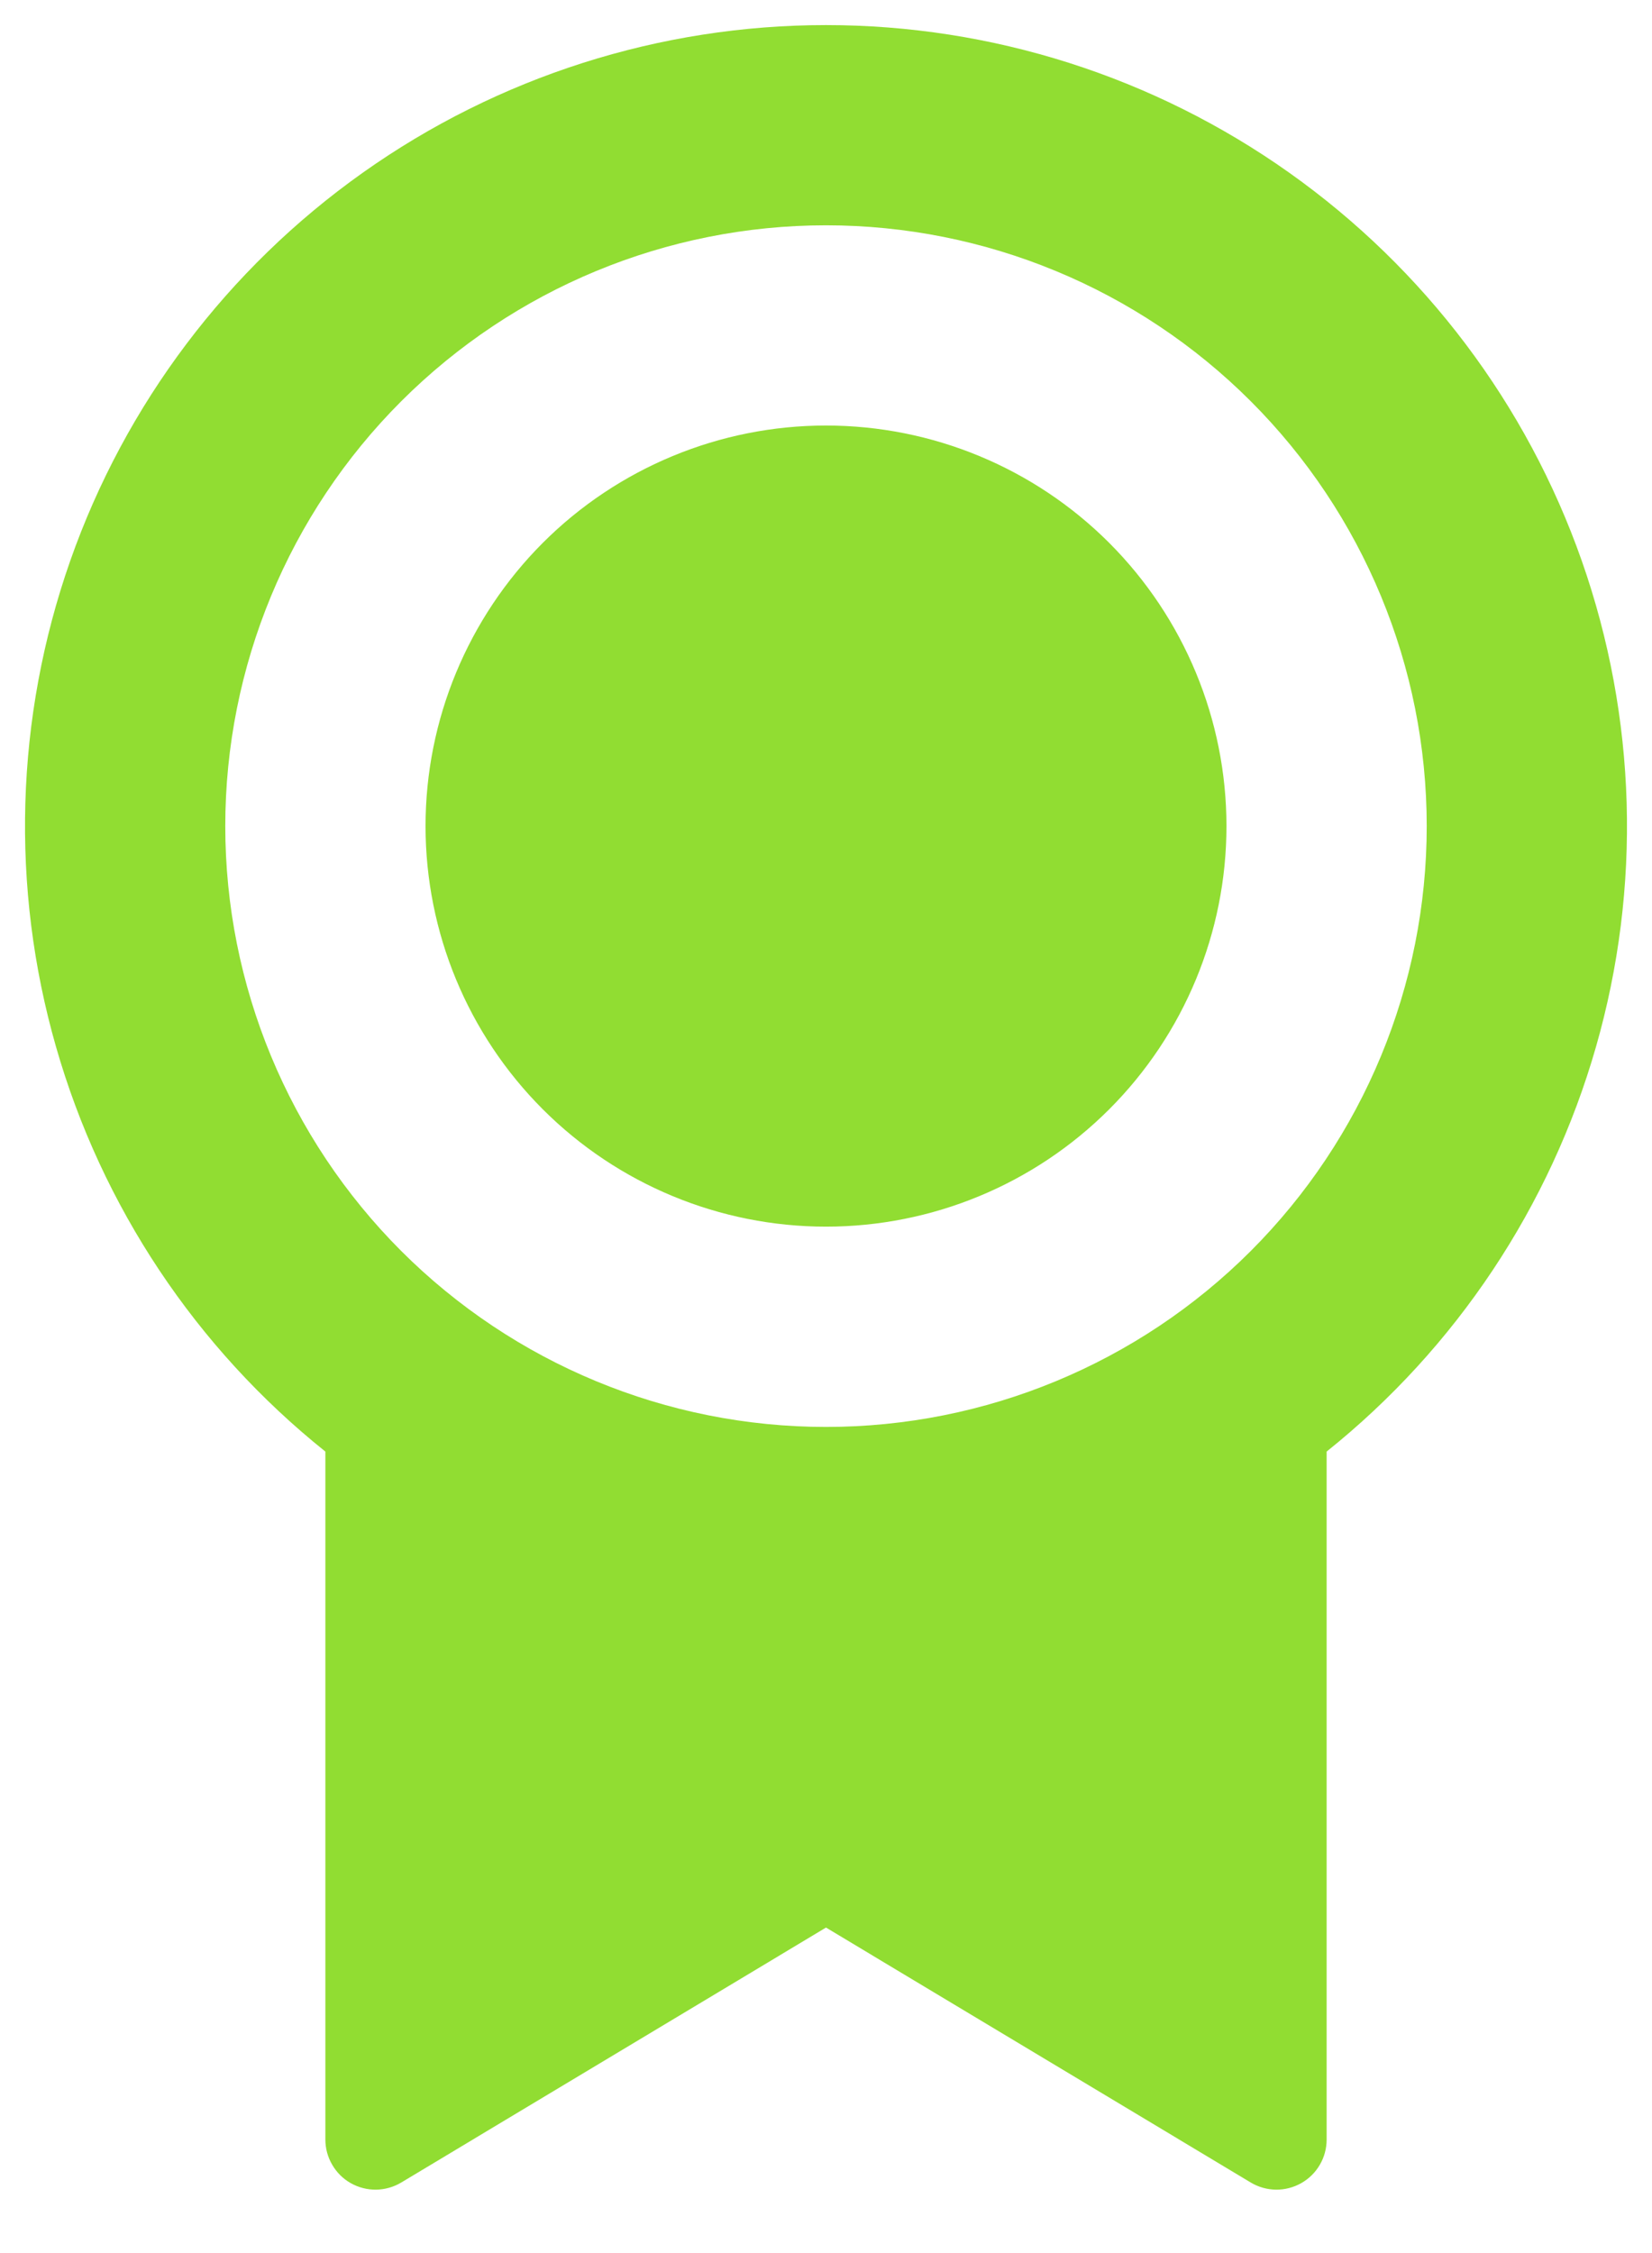 <svg width="22" height="30" viewBox="0 0 22 30" fill="none" xmlns="http://www.w3.org/2000/svg">
<path d="M17.667 19.326V28.489C17.667 28.607 17.636 28.723 17.576 28.825C17.517 28.927 17.431 29.011 17.329 29.069C17.226 29.127 17.11 29.157 16.992 29.156C16.874 29.154 16.759 29.122 16.657 29.061L11 25.666L5.343 29.061C5.241 29.122 5.126 29.154 5.008 29.156C4.89 29.157 4.773 29.127 4.671 29.069C4.568 29.011 4.483 28.926 4.424 28.824C4.364 28.722 4.333 28.606 4.333 28.488V19.328C2.608 17.947 1.355 16.064 0.746 13.939C0.137 11.815 0.203 9.554 0.935 7.468C1.667 5.383 3.029 3.577 4.832 2.299C6.635 1.021 8.79 0.334 11 0.334C13.21 0.334 15.365 1.021 17.168 2.299C18.971 3.577 20.333 5.383 21.065 7.468C21.797 9.554 21.863 11.815 21.254 13.939C20.645 16.064 19.392 17.947 17.667 19.328M11 19C13.122 19 15.157 18.157 16.657 16.657C18.157 15.156 19 13.121 19 11C19 8.878 18.157 6.843 16.657 5.343C15.157 3.843 13.122 3 11 3C8.878 3 6.844 3.843 5.343 5.343C3.843 6.843 3 8.878 3 11C3 13.121 3.843 15.156 5.343 16.657C6.844 18.157 8.878 19 11 19ZM11 16.333C9.586 16.333 8.229 15.771 7.229 14.771C6.229 13.771 5.667 12.414 5.667 11C5.667 9.585 6.229 8.229 7.229 7.228C8.229 6.228 9.586 5.666 11 5.666C12.415 5.666 13.771 6.228 14.771 7.228C15.771 8.229 16.333 9.585 16.333 11C16.333 12.414 15.771 13.771 14.771 14.771C13.771 15.771 12.415 16.333 11 16.333Z" fill="#91DD32"/>
</svg>
